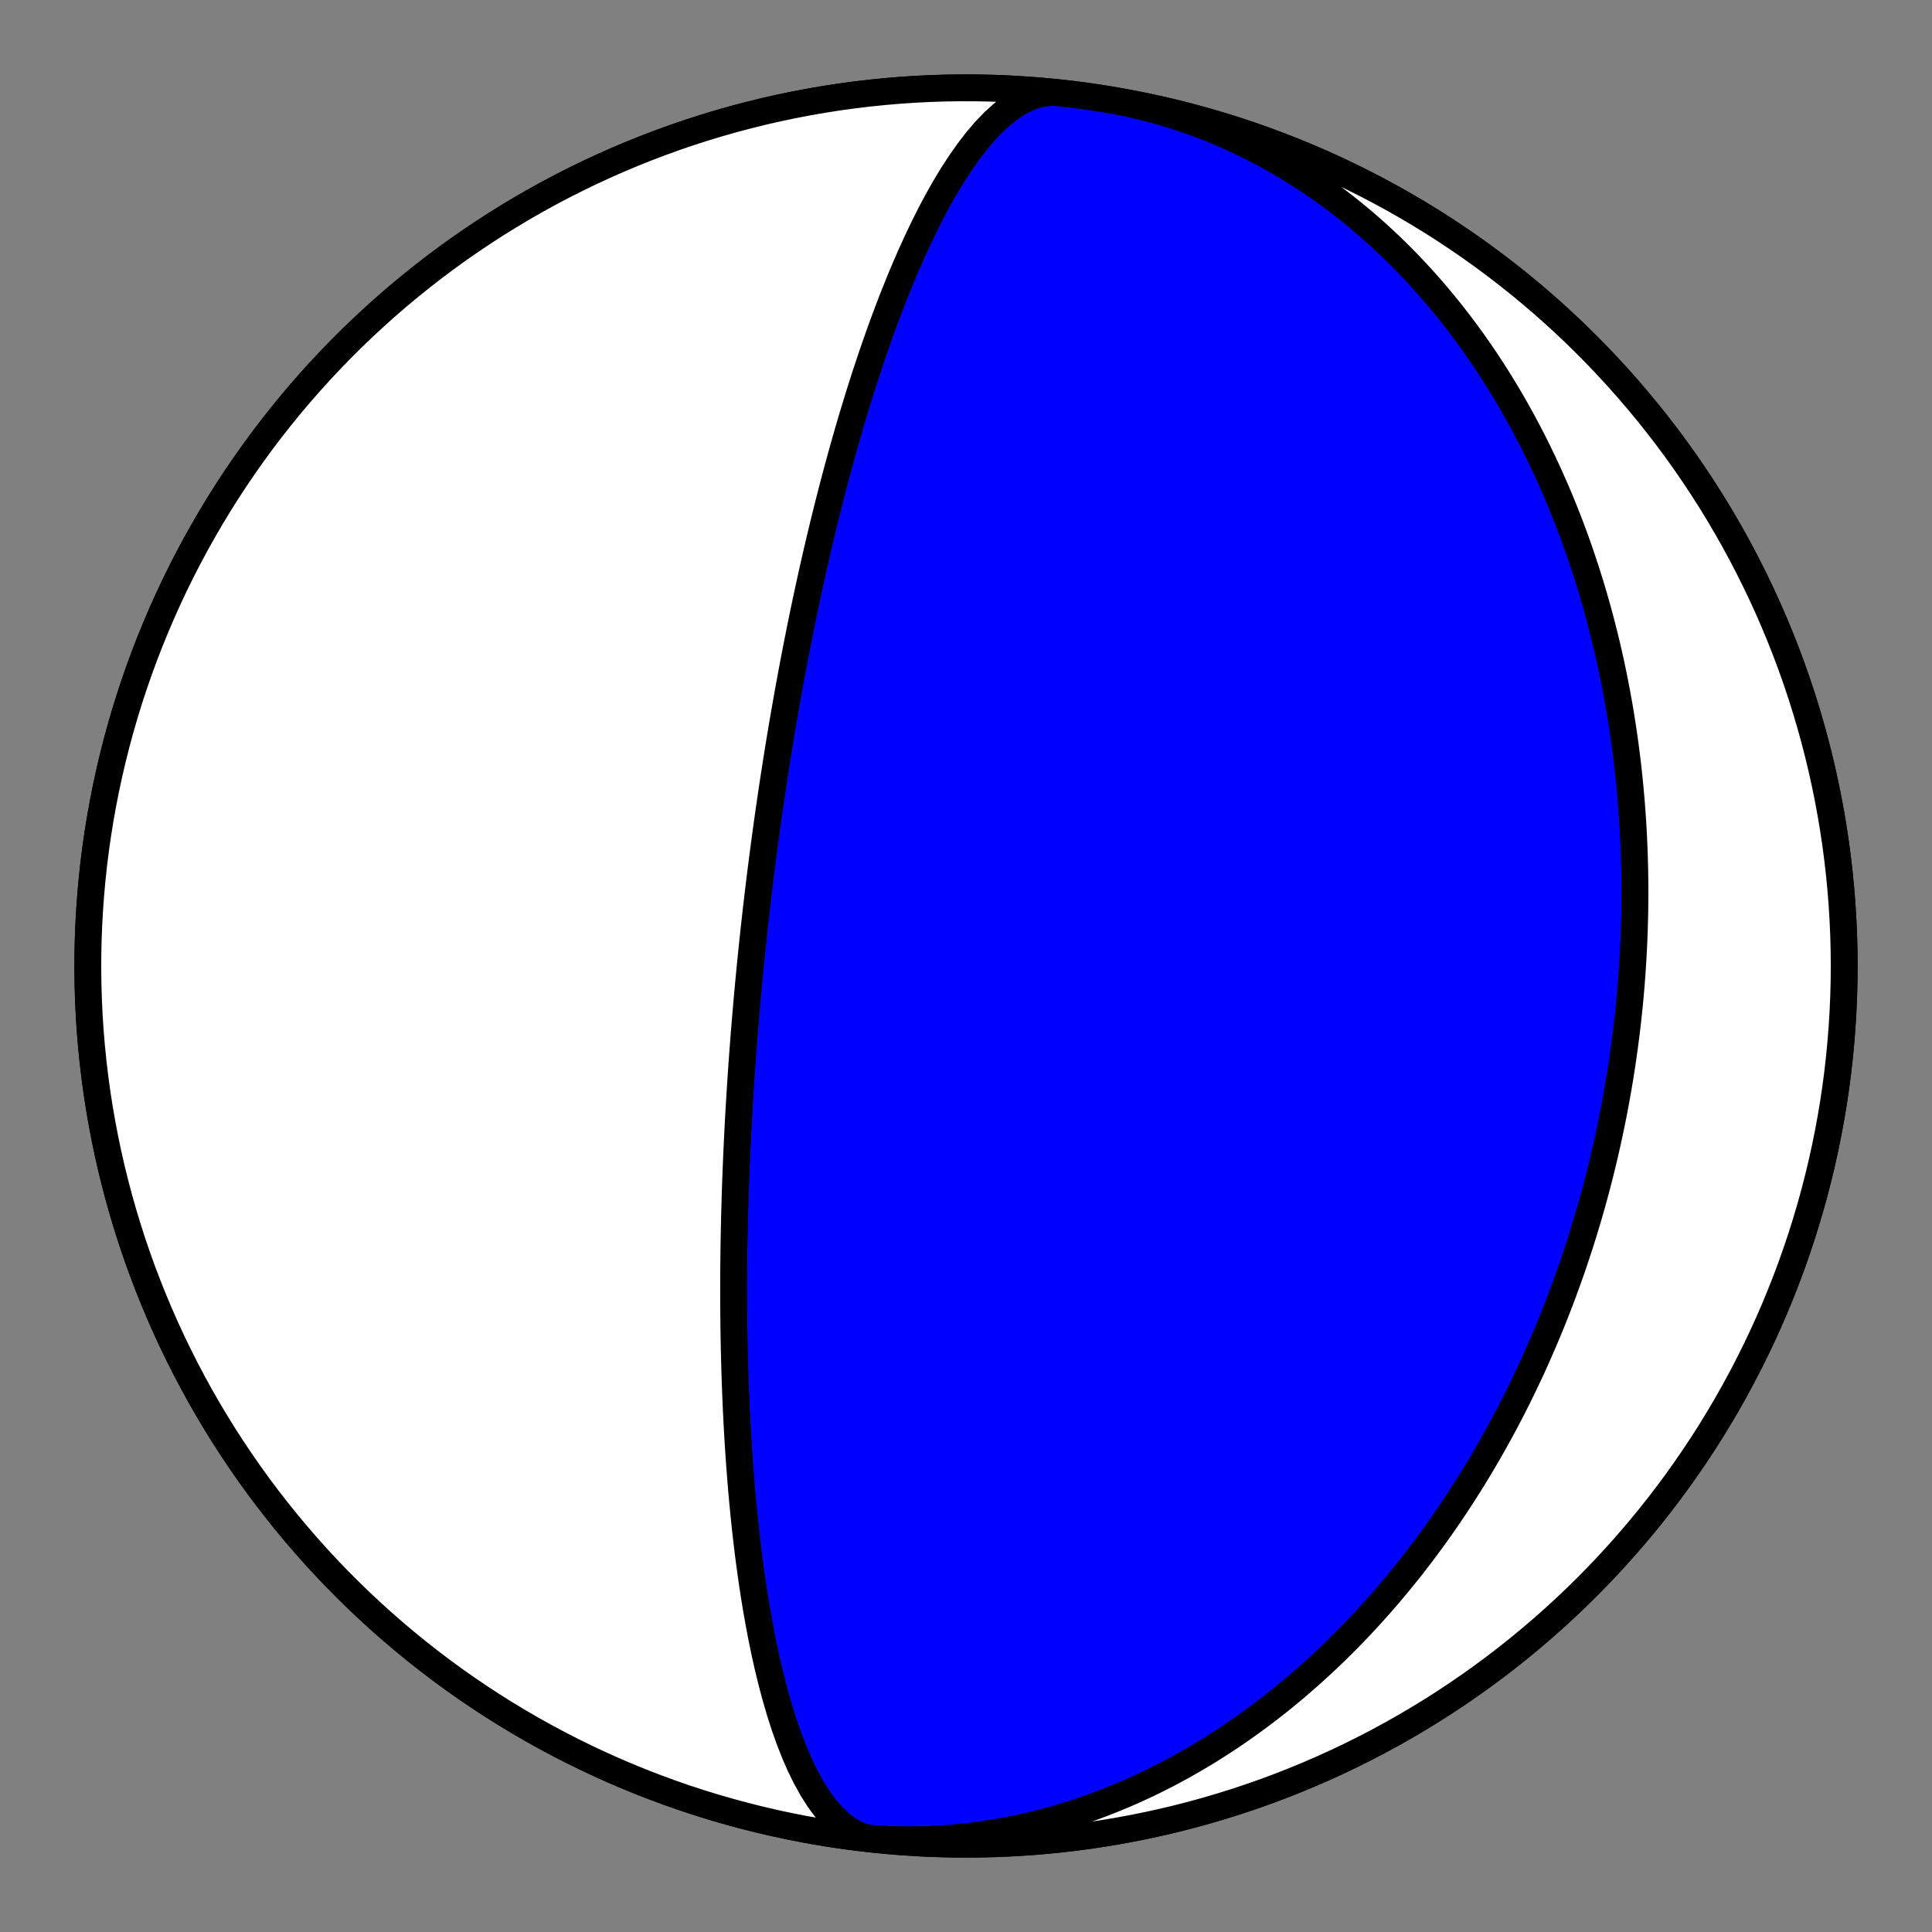 <?xml version="1.0" encoding="utf-8" standalone="no"?>
<!DOCTYPE svg PUBLIC "-//W3C//DTD SVG 1.1//EN"
  "http://www.w3.org/Graphics/SVG/1.1/DTD/svg11.dtd">
<!-- Created with matplotlib (https://matplotlib.org/) -->
<svg height="144pt" version="1.1" viewBox="0 0 144 144" width="144pt" xmlns="http://www.w3.org/2000/svg" xmlns:xlink="http://www.w3.org/1999/xlink">
 <rect x="0" y="0" width="144" height="144" fill="#808080" stroke="none"/>
 <defs>
  <style type="text/css">*{stroke-linecap:butt;stroke-linejoin:round;}</style>
 </defs>
 <g id="figure_1">
  <g id="patch_1">
   <path d="M 0 144 
L 144 144 
L 144 0 
L 0 0 
z
" style="fill:none;"/>
  </g>
  <g id="axes_1">
   <g id="PatchCollection_1">
    <path clip-path="url(#pf1672c7a9c)" d="M 65.158 137.096 
L 64.513 136.973 
L 63.883 136.743 
L 63.27 136.407 
L 62.677 135.97 
L 62.106 135.438 
L 61.558 134.816 
L 61.036 134.112 
L 60.54 133.333 
L 60.071 132.488 
L 59.628 131.585 
L 59.213 130.633 
L 58.825 129.64 
L 58.462 128.613 
L 58.125 127.56 
L 57.813 126.488 
L 57.523 125.404 
L 57.256 124.312 
L 57.01 123.218 
L 56.784 122.126 
L 56.576 121.041 
L 56.386 119.965 
L 56.211 118.901 
L 56.052 117.853 
L 55.907 116.821 
L 55.774 115.807 
L 55.654 114.813 
L 55.544 113.84 
L 55.445 112.887 
L 55.355 111.957 
L 55.273 111.048 
L 55.2 110.161 
L 55.133 109.296 
L 55.073 108.453 
L 55.02 107.631 
L 54.971 106.831 
L 54.928 106.052 
L 54.89 105.293 
L 54.856 104.554 
L 54.826 103.835 
L 54.8 103.135 
L 54.777 102.453 
L 54.757 101.789 
L 54.74 101.143 
L 54.725 100.513 
L 54.713 99.9 
L 54.703 99.302 
L 54.695 98.72 
L 54.688 98.153 
L 54.684 97.6 
L 54.681 97.061 
L 54.679 96.535 
L 54.679 96.021 
L 54.68 95.521 
L 54.682 95.032 
L 54.685 94.555 
L 54.689 94.089 
L 54.694 93.633 
L 54.7 93.188 
L 54.706 92.753 
L 54.713 92.328 
L 54.721 91.912 
L 54.729 91.505 
L 54.738 91.107 
L 54.747 90.717 
L 54.757 90.335 
L 54.767 89.961 
L 54.778 89.594 
L 54.789 89.235 
L 54.8 88.882 
L 54.811 88.537 
L 54.823 88.198 
L 54.835 87.866 
L 54.847 87.539 
L 54.86 87.219 
L 54.872 86.904 
L 54.885 86.594 
L 54.898 86.291 
L 54.911 85.992 
L 54.924 85.698 
L 54.938 85.409 
L 54.951 85.125 
L 54.965 84.845 
L 54.978 84.57 
L 54.992 84.299 
L 55.006 84.032 
L 55.02 83.769 
L 55.034 83.51 
L 55.048 83.254 
L 55.062 83.003 
L 55.076 82.754 
L 55.09 82.509 
L 55.104 82.268 
L 55.119 82.029 
L 55.133 81.794 
L 55.147 81.562 
L 55.162 81.332 
L 55.176 81.106 
L 55.19 80.882 
L 55.205 80.66 
L 55.219 80.441 
L 55.234 80.225 
L 55.248 80.011 
L 55.263 79.8 
L 55.277 79.59 
L 55.292 79.383 
L 55.306 79.178 
L 55.321 78.975 
L 55.335 78.774 
L 55.35 78.575 
L 55.365 78.377 
L 55.379 78.182 
L 55.394 77.988 
L 55.409 77.796 
L 55.423 77.605 
L 55.438 77.416 
L 55.453 77.229 
L 55.467 77.043 
L 55.482 76.859 
L 55.497 76.676 
L 55.512 76.494 
L 55.527 76.313 
L 55.541 76.134 
L 55.556 75.956 
L 55.571 75.779 
L 55.586 75.603 
L 55.601 75.428 
L 55.616 75.254 
L 55.631 75.082 
L 55.646 74.91 
L 55.661 74.739 
L 55.676 74.569 
L 55.691 74.399 
L 55.706 74.231 
L 55.721 74.063 
L 55.737 73.896 
L 55.752 73.73 
L 55.767 73.564 
L 55.783 73.399 
L 55.798 73.235 
L 55.814 73.071 
L 55.829 72.908 
L 55.845 72.745 
L 55.86 72.583 
L 55.876 72.421 
L 55.892 72.259 
L 55.908 72.098 
L 55.923 71.937 
L 55.939 71.776 
L 55.955 71.616 
L 55.971 71.456 
L 55.988 71.296 
L 56.004 71.137 
L 56.02 70.977 
L 56.037 70.818 
L 56.053 70.659 
L 56.07 70.499 
L 56.086 70.34 
L 56.103 70.181 
L 56.12 70.022 
L 56.137 69.863 
L 56.154 69.704 
L 56.171 69.544 
L 56.188 69.385 
L 56.206 69.225 
L 56.223 69.065 
L 56.241 68.905 
L 56.259 68.745 
L 56.277 68.584 
L 56.295 68.423 
L 56.313 68.262 
L 56.331 68.1 
L 56.35 67.938 
L 56.368 67.776 
L 56.387 67.613 
L 56.406 67.45 
L 56.425 67.286 
L 56.444 67.121 
L 56.464 66.956 
L 56.483 66.79 
L 56.503 66.624 
L 56.523 66.457 
L 56.543 66.289 
L 56.564 66.12 
L 56.584 65.951 
L 56.605 65.781 
L 56.626 65.61 
L 56.647 65.438 
L 56.669 65.265 
L 56.69 65.091 
L 56.712 64.916 
L 56.734 64.74 
L 56.757 64.563 
L 56.78 64.385 
L 56.803 64.205 
L 56.826 64.024 
L 56.85 63.842 
L 56.873 63.659 
L 56.898 63.474 
L 56.922 63.288 
L 56.947 63.101 
L 56.972 62.912 
L 56.998 62.721 
L 57.024 62.528 
L 57.05 62.334 
L 57.077 62.139 
L 57.104 61.941 
L 57.131 61.742 
L 57.159 61.54 
L 57.187 61.337 
L 57.216 61.132 
L 57.245 60.924 
L 57.275 60.715 
L 57.305 60.503 
L 57.336 60.288 
L 57.367 60.072 
L 57.399 59.853 
L 57.432 59.631 
L 57.464 59.407 
L 57.498 59.18 
L 57.532 58.95 
L 57.567 58.717 
L 57.603 58.482 
L 57.639 58.243 
L 57.676 58.001 
L 57.713 57.756 
L 57.752 57.507 
L 57.791 57.255 
L 57.831 56.999 
L 57.872 56.739 
L 57.914 56.476 
L 57.957 56.209 
L 58 55.937 
L 58.045 55.662 
L 58.091 55.381 
L 58.138 55.097 
L 58.186 54.807 
L 58.235 54.513 
L 58.285 54.214 
L 58.337 53.91 
L 58.39 53.6 
L 58.444 53.285 
L 58.5 52.964 
L 58.557 52.637 
L 58.616 52.304 
L 58.676 51.965 
L 58.738 51.619 
L 58.802 51.267 
L 58.867 50.907 
L 58.935 50.54 
L 59.005 50.166 
L 59.076 49.784 
L 59.15 49.393 
L 59.226 48.995 
L 59.305 48.588 
L 59.386 48.172 
L 59.47 47.746 
L 59.556 47.312 
L 59.646 46.867 
L 59.738 46.412 
L 59.834 45.946 
L 59.933 45.469 
L 60.035 44.981 
L 60.142 44.481 
L 60.252 43.969 
L 60.366 43.444 
L 60.485 42.906 
L 60.608 42.355 
L 60.736 41.789 
L 60.87 41.209 
L 61.008 40.615 
L 61.152 40.004 
L 61.303 39.378 
L 61.459 38.736 
L 61.622 38.076 
L 61.793 37.4 
L 61.97 36.705 
L 62.156 35.992 
L 62.35 35.261 
L 62.552 34.511 
L 62.764 33.741 
L 62.986 32.952 
L 63.218 32.143 
L 63.461 31.314 
L 63.716 30.465 
L 63.982 29.596 
L 64.262 28.707 
L 64.555 27.8 
L 64.862 26.873 
L 65.184 25.928 
L 65.522 24.967 
L 65.876 23.99 
L 66.247 23 
L 66.636 21.998 
L 67.043 20.986 
L 67.468 19.968 
L 67.914 18.948 
L 68.379 17.928 
L 68.864 16.914 
L 69.369 15.911 
L 69.895 14.924 
L 70.44 13.96 
L 71.005 13.026 
L 71.589 12.129 
L 72.19 11.276 
L 72.808 10.475 
L 73.44 9.736 
L 74.086 9.066 
L 74.741 8.473 
L 75.405 7.964 
L 76.074 7.547 
L 76.745 7.227 
L 77.415 7.009 
L 78.08 6.898 
L 78.738 6.895 
L 78.842 6.904 
L 79.977 7.033 
L 81.11 7.182 
L 82.239 7.351 
L 83.366 7.54 
L 84.489 7.748 
L 85.609 7.976 
L 86.724 8.223 
L 87.835 8.49 
L 88.941 8.776 
L 90.042 9.081 
L 91.137 9.406 
L 92.227 9.749 
L 93.31 10.112 
L 94.387 10.493 
L 95.457 10.893 
L 96.52 11.312 
L 97.575 11.749 
L 98.623 12.204 
L 99.662 12.678 
L 100.693 13.17 
L 101.716 13.68 
L 102.729 14.207 
L 103.733 14.752 
L 104.727 15.315 
L 105.712 15.895 
L 106.686 16.491 
L 107.649 17.105 
L 108.602 17.736 
L 109.543 18.383 
L 110.473 19.046 
L 111.392 19.726 
L 112.298 20.421 
L 113.192 21.132 
L 114.073 21.859 
L 114.942 22.601 
L 115.798 23.358 
L 116.64 24.13 
L 117.469 24.916 
L 118.283 25.717 
L 119.084 26.531 
L 119.87 27.36 
L 120.642 28.202 
L 121.399 29.058 
L 122.141 29.927 
L 122.868 30.808 
L 123.579 31.702 
L 124.274 32.608 
L 124.954 33.527 
L 125.617 34.457 
L 126.264 35.398 
L 126.895 36.351 
L 127.509 37.314 
L 128.105 38.288 
L 128.685 39.273 
L 129.248 40.267 
L 129.793 41.271 
L 130.32 42.284 
L 130.83 43.307 
L 131.322 44.338 
L 131.796 45.377 
L 132.251 46.425 
L 132.688 47.48 
L 133.107 48.543 
L 133.507 49.613 
L 133.888 50.69 
L 134.251 51.773 
L 134.594 52.863 
L 134.919 53.958 
L 135.224 55.059 
L 135.51 56.165 
L 135.777 57.276 
L 136.024 58.391 
L 136.252 59.511 
L 136.46 60.634 
L 136.649 61.761 
L 136.818 62.89 
L 136.967 64.023 
L 137.096 65.158 
L 137.205 66.295 
L 137.295 67.434 
L 137.365 68.574 
L 137.415 69.716 
L 137.445 70.858 
L 137.455 72 
L 137.445 73.142 
L 137.415 74.284 
L 137.365 75.426 
L 137.295 76.566 
L 137.205 77.705 
L 137.096 78.842 
L 136.967 79.977 
L 136.818 81.11 
L 136.649 82.239 
L 136.46 83.366 
L 136.252 84.489 
L 136.024 85.609 
L 135.777 86.724 
L 135.51 87.835 
L 135.224 88.941 
L 134.919 90.042 
L 134.594 91.137 
L 134.251 92.227 
L 133.888 93.31 
L 133.507 94.387 
L 133.107 95.457 
L 132.688 96.52 
L 132.251 97.575 
L 131.796 98.623 
L 131.322 99.662 
L 130.83 100.693 
L 130.32 101.716 
L 129.793 102.729 
L 129.248 103.733 
L 128.685 104.727 
L 128.105 105.712 
L 127.509 106.686 
L 126.895 107.649 
L 126.264 108.602 
L 125.617 109.543 
L 124.954 110.473 
L 124.274 111.392 
L 123.579 112.298 
L 122.868 113.192 
L 122.141 114.073 
L 121.399 114.942 
L 120.642 115.798 
L 119.87 116.64 
L 119.084 117.469 
L 118.283 118.283 
L 117.469 119.084 
L 116.64 119.87 
L 115.798 120.642 
L 114.942 121.399 
L 114.073 122.141 
L 113.192 122.868 
L 112.298 123.579 
L 111.392 124.274 
L 110.473 124.954 
L 109.543 125.617 
L 108.602 126.264 
L 107.649 126.895 
L 106.686 127.509 
L 105.712 128.105 
L 104.727 128.685 
L 103.733 129.248 
L 102.729 129.793 
L 101.716 130.32 
L 100.693 130.83 
L 99.662 131.322 
L 98.623 131.796 
L 97.575 132.251 
L 96.52 132.688 
L 95.457 133.107 
L 94.387 133.507 
L 93.31 133.888 
L 92.227 134.251 
L 91.137 134.594 
L 90.042 134.919 
L 88.941 135.224 
L 87.835 135.51 
L 86.724 135.777 
L 85.609 136.024 
L 84.489 136.252 
L 83.366 136.46 
L 82.239 136.649 
L 81.11 136.818 
L 79.977 136.967 
L 78.842 137.096 
L 77.705 137.205 
L 76.566 137.295 
L 75.426 137.365 
L 74.284 137.415 
L 73.142 137.445 
L 72 137.455 
L 70.858 137.445 
L 69.716 137.415 
L 68.574 137.365 
L 67.434 137.295 
L 66.295 137.205 
L 65.158 137.096 
L 64.023 136.967 
L 62.89 136.818 
L 61.761 136.649 
L 60.634 136.46 
L 59.511 136.252 
L 58.391 136.024 
L 57.276 135.777 
L 56.165 135.51 
L 55.059 135.224 
L 53.958 134.919 
L 52.863 134.594 
L 51.773 134.251 
L 50.69 133.888 
L 49.613 133.507 
L 48.543 133.107 
L 47.48 132.688 
L 46.425 132.251 
L 45.377 131.796 
L 44.338 131.322 
L 43.307 130.83 
L 42.284 130.32 
L 41.271 129.793 
L 40.267 129.248 
L 39.273 128.685 
L 38.288 128.105 
L 37.314 127.509 
L 36.351 126.895 
L 35.398 126.264 
L 34.457 125.617 
L 33.527 124.954 
L 32.608 124.274 
L 31.702 123.579 
L 30.808 122.868 
L 29.927 122.141 
L 29.058 121.399 
L 28.202 120.642 
L 27.36 119.87 
L 26.531 119.084 
L 25.717 118.283 
L 24.916 117.469 
L 24.13 116.64 
L 23.358 115.798 
L 22.601 114.942 
L 21.859 114.073 
L 21.132 113.192 
L 20.421 112.298 
L 19.726 111.392 
L 19.046 110.473 
L 18.383 109.543 
L 17.736 108.602 
L 17.105 107.649 
L 16.491 106.686 
L 15.895 105.712 
L 15.315 104.727 
L 14.752 103.733 
L 14.207 102.729 
L 13.68 101.716 
L 13.17 100.693 
L 12.678 99.662 
L 12.204 98.623 
L 11.749 97.575 
L 11.312 96.52 
L 10.893 95.457 
L 10.493 94.387 
L 10.112 93.31 
L 9.749 92.227 
L 9.406 91.137 
L 9.081 90.042 
L 8.776 88.941 
L 8.49 87.835 
L 8.223 86.724 
L 7.976 85.609 
L 7.748 84.489 
L 7.54 83.366 
L 7.351 82.239 
L 7.182 81.11 
L 7.033 79.977 
L 6.904 78.842 
L 6.795 77.705 
L 6.705 76.566 
L 6.635 75.426 
L 6.585 74.284 
L 6.555 73.142 
L 6.545 72 
L 6.555 70.858 
L 6.585 69.716 
L 6.635 68.574 
L 6.705 67.434 
L 6.795 66.295 
L 6.904 65.158 
L 7.033 64.023 
L 7.182 62.89 
L 7.351 61.761 
L 7.54 60.634 
L 7.748 59.511 
L 7.976 58.391 
L 8.223 57.276 
L 8.49 56.165 
L 8.776 55.059 
L 9.081 53.958 
L 9.406 52.863 
L 9.749 51.773 
L 10.112 50.69 
L 10.493 49.613 
L 10.893 48.543 
L 11.312 47.48 
L 11.749 46.425 
L 12.204 45.377 
L 12.678 44.338 
L 13.17 43.307 
L 13.68 42.284 
L 14.207 41.271 
L 14.752 40.267 
L 15.315 39.273 
L 15.895 38.288 
L 16.491 37.314 
L 17.105 36.351 
L 17.736 35.398 
L 18.383 34.457 
L 19.046 33.527 
L 19.726 32.608 
L 20.421 31.702 
L 21.132 30.808 
L 21.859 29.927 
L 22.601 29.058 
L 23.358 28.202 
L 24.13 27.36 
L 24.916 26.531 
L 25.717 25.717 
L 26.531 24.916 
L 27.36 24.13 
L 28.202 23.358 
L 29.058 22.601 
L 29.927 21.859 
L 30.808 21.132 
L 31.702 20.421 
L 32.608 19.726 
L 33.527 19.046 
L 34.457 18.383 
L 35.398 17.736 
L 36.351 17.105 
L 37.314 16.491 
L 38.288 15.895 
L 39.273 15.315 
L 40.267 14.752 
L 41.271 14.207 
L 42.284 13.68 
L 43.307 13.17 
L 44.338 12.678 
L 45.377 12.204 
L 46.425 11.749 
L 47.48 11.312 
L 48.543 10.893 
L 49.613 10.493 
L 50.69 10.112 
L 51.773 9.749 
L 52.863 9.406 
L 53.958 9.081 
L 55.059 8.776 
L 56.165 8.49 
L 57.276 8.223 
L 58.391 7.976 
L 59.511 7.748 
L 60.634 7.54 
L 61.761 7.351 
L 62.89 7.182 
L 64.023 7.033 
L 65.158 6.904 
L 66.295 6.795 
L 67.434 6.705 
L 68.574 6.635 
L 69.716 6.585 
L 70.858 6.555 
L 72 6.545 
L 73.142 6.555 
L 74.284 6.585 
L 75.426 6.635 
L 76.566 6.705 
L 77.705 6.795 
L 78.842 6.904 
L 79.977 7.033 
L 81.11 7.182 
L 81.864 7.293 
L 82.511 7.397 
L 83.155 7.513 
L 83.797 7.64 
L 84.437 7.778 
L 85.074 7.927 
L 85.708 8.087 
L 86.34 8.259 
L 86.968 8.441 
L 87.593 8.634 
L 88.214 8.838 
L 88.832 9.052 
L 89.446 9.277 
L 90.055 9.512 
L 90.661 9.757 
L 91.262 10.013 
L 91.859 10.278 
L 92.45 10.553 
L 93.037 10.838 
L 93.619 11.132 
L 94.196 11.436 
L 94.767 11.749 
L 95.333 12.07 
L 95.893 12.401 
L 96.448 12.74 
L 96.997 13.087 
L 97.54 13.443 
L 98.077 13.807 
L 98.608 14.178 
L 99.133 14.557 
L 99.651 14.944 
L 100.164 15.338 
L 100.67 15.739 
L 101.169 16.147 
L 101.662 16.561 
L 102.148 16.982 
L 102.628 17.409 
L 103.101 17.842 
L 103.567 18.281 
L 104.027 18.726 
L 104.48 19.176 
L 104.926 19.632 
L 105.365 20.092 
L 105.798 20.557 
L 106.224 21.028 
L 106.643 21.502 
L 107.055 21.981 
L 107.46 22.464 
L 107.859 22.951 
L 108.251 23.442 
L 108.636 23.936 
L 109.014 24.434 
L 109.386 24.935 
L 109.751 25.439 
L 110.109 25.947 
L 110.461 26.456 
L 110.806 26.969 
L 111.144 27.484 
L 111.477 28.002 
L 111.802 28.521 
L 112.121 29.043 
L 112.434 29.567 
L 112.741 30.092 
L 113.041 30.62 
L 113.335 31.148 
L 113.623 31.679 
L 113.905 32.21 
L 114.181 32.743 
L 114.451 33.277 
L 114.714 33.811 
L 114.972 34.347 
L 115.225 34.884 
L 115.471 35.421 
L 115.712 35.959 
L 115.947 36.497 
L 116.176 37.036 
L 116.4 37.575 
L 116.619 38.115 
L 116.832 38.654 
L 117.04 39.194 
L 117.243 39.734 
L 117.44 40.274 
L 117.632 40.814 
L 117.819 41.354 
L 118.001 41.893 
L 118.179 42.433 
L 118.351 42.972 
L 118.518 43.51 
L 118.681 44.049 
L 118.839 44.587 
L 118.992 45.124 
L 119.141 45.662 
L 119.285 46.198 
L 119.424 46.734 
L 119.559 47.269 
L 119.69 47.804 
L 119.817 48.338 
L 119.939 48.872 
L 120.057 49.404 
L 120.17 49.936 
L 120.28 50.468 
L 120.385 50.998 
L 120.487 51.528 
L 120.584 52.057 
L 120.678 52.585 
L 120.768 53.112 
L 120.853 53.639 
L 120.935 54.164 
L 121.014 54.689 
L 121.088 55.213 
L 121.159 55.736 
L 121.226 56.258 
L 121.29 56.779 
L 121.35 57.299 
L 121.406 57.819 
L 121.459 58.338 
L 121.509 58.855 
L 121.555 59.372 
L 121.598 59.888 
L 121.637 60.403 
L 121.673 60.917 
L 121.706 61.431 
L 121.736 61.943 
L 121.762 62.455 
L 121.785 62.966 
L 121.805 63.475 
L 121.822 63.985 
L 121.836 64.493 
L 121.846 65 
L 121.854 65.507 
L 121.858 66.013 
L 121.86 66.518 
L 121.858 67.022 
L 121.854 67.525 
L 121.846 68.028 
L 121.835 68.53 
L 121.822 69.031 
L 121.806 69.532 
L 121.786 70.032 
L 121.764 70.531 
L 121.739 71.029 
L 121.711 71.527 
L 121.68 72.024 
L 121.647 72.521 
L 121.61 73.016 
L 121.571 73.512 
L 121.529 74.006 
L 121.484 74.5 
L 121.436 74.994 
L 121.385 75.487 
L 121.332 75.979 
L 121.276 76.471 
L 121.217 76.962 
L 121.155 77.453 
L 121.09 77.943 
L 121.023 78.433 
L 120.953 78.923 
L 120.88 79.412 
L 120.804 79.9 
L 120.726 80.388 
L 120.645 80.876 
L 120.561 81.364 
L 120.474 81.851 
L 120.384 82.337 
L 120.292 82.824 
L 120.196 83.31 
L 120.098 83.795 
L 119.997 84.281 
L 119.893 84.766 
L 119.787 85.25 
L 119.677 85.735 
L 119.565 86.219 
L 119.449 86.703 
L 119.331 87.187 
L 119.21 87.67 
L 119.086 88.154 
L 118.959 88.637 
L 118.829 89.12 
L 118.696 89.602 
L 118.56 90.085 
L 118.421 90.567 
L 118.279 91.049 
L 118.133 91.531 
L 117.985 92.013 
L 117.834 92.495 
L 117.679 92.976 
L 117.522 93.458 
L 117.361 93.939 
L 117.197 94.42 
L 117.03 94.901 
L 116.859 95.382 
L 116.686 95.863 
L 116.509 96.343 
L 116.328 96.824 
L 116.144 97.304 
L 115.957 97.784 
L 115.767 98.264 
L 115.573 98.744 
L 115.375 99.223 
L 115.174 99.703 
L 114.969 100.182 
L 114.761 100.661 
L 114.55 101.14 
L 114.334 101.619 
L 114.115 102.097 
L 113.892 102.575 
L 113.665 103.053 
L 113.435 103.531 
L 113.201 104.008 
L 112.963 104.485 
L 112.721 104.962 
L 112.475 105.438 
L 112.225 105.914 
L 111.97 106.39 
L 111.712 106.865 
L 111.45 107.339 
L 111.184 107.813 
L 110.913 108.287 
L 110.638 108.76 
L 110.359 109.232 
L 110.076 109.703 
L 109.788 110.174 
L 109.496 110.644 
L 109.199 111.114 
L 108.898 111.582 
L 108.592 112.05 
L 108.282 112.517 
L 107.967 112.982 
L 107.647 113.447 
L 107.323 113.91 
L 106.994 114.373 
L 106.66 114.834 
L 106.321 115.293 
L 105.978 115.752 
L 105.629 116.208 
L 105.276 116.664 
L 104.917 117.117 
L 104.554 117.569 
L 104.185 118.02 
L 103.812 118.468 
L 103.433 118.914 
L 103.049 119.358 
L 102.659 119.8 
L 102.265 120.24 
L 101.865 120.678 
L 101.46 121.112 
L 101.05 121.545 
L 100.634 121.974 
L 100.213 122.401 
L 99.786 122.825 
L 99.354 123.246 
L 98.917 123.664 
L 98.474 124.078 
L 98.026 124.489 
L 97.572 124.896 
L 97.113 125.299 
L 96.648 125.699 
L 96.177 126.095 
L 95.702 126.486 
L 95.22 126.874 
L 94.733 127.256 
L 94.241 127.634 
L 93.743 128.008 
L 93.24 128.376 
L 92.732 128.739 
L 92.217 129.097 
L 91.698 129.45 
L 91.173 129.797 
L 90.643 130.138 
L 90.108 130.474 
L 89.567 130.803 
L 89.022 131.126 
L 88.471 131.442 
L 87.915 131.752 
L 87.354 132.055 
L 86.789 132.351 
L 86.218 132.639 
L 85.643 132.921 
L 85.063 133.194 
L 84.479 133.46 
L 83.89 133.719 
L 83.296 133.969 
L 82.699 134.21 
L 82.097 134.444 
L 81.491 134.669 
L 80.882 134.885 
L 80.268 135.092 
L 79.651 135.29 
L 79.031 135.478 
L 78.407 135.657 
L 77.78 135.827 
L 77.15 135.987 
L 76.517 136.137 
L 75.881 136.277 
L 75.243 136.407 
L 74.603 136.527 
L 73.96 136.636 
L 73.315 136.734 
L 72.668 136.822 
L 72.02 136.9 
L 71.371 136.966 
L 70.72 137.022 
L 70.068 137.066 
L 69.415 137.1 
L 68.761 137.122 
L 68.108 137.133 
L 67.454 137.133 
L 66.8 137.122 
L 66.146 137.099 
L 65.492 137.064 
L 64.839 137.019 
L 64.187 136.962 
L 63.537 136.893 
L 62.887 136.814 
L 62.239 136.723 
L 62.136 136.707 
L 63.266 136.869 
L 64.4 137.012 
L 65.536 137.135 
L 66.673 137.237 
L 67.813 137.32 
L 68.953 137.384 
L 70.095 137.427 
L 71.237 137.45 
L 72.379 137.453 
L 73.522 137.437 
L 74.664 137.4 
L 75.805 137.344 
L 76.944 137.268 
L 78.083 137.171 
L 79.219 137.055 
L 80.353 136.919 
L 81.485 136.764 
L 82.614 136.588 
L 83.74 136.393 
L 84.862 136.178 
L 85.98 135.944 
L 87.094 135.691 
L 88.203 135.417 
L 89.307 135.125 
L 90.406 134.813 
L 91.5 134.482 
L 92.587 134.133 
L 93.668 133.764 
L 94.743 133.376 
L 95.811 132.97 
L 96.871 132.545 
L 97.924 132.102 
L 98.969 131.64 
L 100.006 131.161 
L 101.034 130.663 
L 102.053 130.147 
L 103.064 129.614 
L 104.064 129.063 
L 105.055 128.495 
L 106.036 127.909 
L 107.007 127.307 
L 107.967 126.687 
L 108.916 126.051 
L 109.853 125.399 
L 110.78 124.73 
L 111.694 124.045 
L 112.596 123.344 
L 113.486 122.628 
L 114.363 121.896 
L 115.228 121.149 
L 116.079 120.387 
L 116.917 119.611 
L 117.741 118.82 
L 118.551 118.014 
L 119.347 117.195 
L 120.128 116.362 
L 120.895 115.515 
L 121.647 114.655 
L 122.384 113.782 
L 123.106 112.896 
L 123.812 111.998 
L 124.502 111.088 
L 125.176 110.166 
L 125.834 109.232 
L 126.476 108.286 
L 127.101 107.33 
L 127.709 106.363 
L 128.3 105.386 
L 128.874 104.398 
L 129.431 103.401 
L 129.97 102.393 
L 130.492 101.377 
L 130.996 100.352 
L 131.481 99.318 
L 131.949 98.276 
L 132.398 97.225 
L 132.83 96.167 
L 133.242 95.102 
L 133.636 94.03 
L 134.011 92.951 
L 134.367 91.865 
L 134.704 90.774 
L 135.022 89.677 
L 135.321 88.574 
L 135.601 87.466 
L 135.861 86.354 
L 136.102 85.237 
L 136.323 84.117 
L 136.525 82.992 
L 136.707 81.864 
L 136.869 80.734 
L 137.012 79.6 
L 137.135 78.464 
L 137.237 77.327 
L 137.32 76.187 
L 137.384 75.047 
L 137.427 73.905 
L 137.45 72.763 
L 137.453 71.621 
L 137.437 70.478 
L 137.4 69.336 
L 137.344 68.195 
L 137.268 67.056 
L 137.171 65.917 
L 137.055 64.781 
L 136.919 63.647 
L 136.764 62.515 
L 136.588 61.386 
L 136.393 60.26 
L 136.178 59.138 
L 135.944 58.02 
L 135.691 56.906 
L 135.417 55.797 
L 135.125 54.693 
L 134.813 53.594 
L 134.482 52.5 
L 134.133 51.413 
L 133.764 50.332 
L 133.376 49.257 
L 132.97 48.189 
L 132.545 47.129 
L 132.102 46.076 
L 131.64 45.031 
L 131.161 43.994 
L 130.663 42.966 
L 130.147 41.947 
L 129.614 40.936 
L 129.063 39.936 
L 128.495 38.945 
L 127.909 37.964 
L 127.307 36.993 
L 126.687 36.033 
L 126.051 35.084 
L 125.399 34.147 
L 124.73 33.22 
L 124.045 32.306 
L 123.344 31.404 
L 122.628 30.514 
L 121.896 29.637 
L 121.149 28.772 
L 120.387 27.921 
L 119.611 27.083 
L 118.82 26.259 
L 118.014 25.449 
L 117.195 24.653 
L 116.362 23.872 
L 115.515 23.105 
L 114.655 22.353 
L 113.782 21.616 
L 112.896 20.894 
L 111.998 20.188 
L 111.088 19.498 
L 110.166 18.824 
L 109.232 18.166 
L 108.286 17.524 
L 107.33 16.899 
L 106.363 16.291 
L 105.386 15.7 
L 104.398 15.126 
L 103.401 14.569 
L 102.393 14.03 
L 101.377 13.508 
L 100.352 13.004 
L 99.318 12.519 
L 98.276 12.051 
L 97.225 11.602 
L 96.167 11.17 
L 95.102 10.758 
L 94.03 10.364 
L 92.951 9.989 
L 91.865 9.633 
L 90.774 9.296 
L 89.677 8.978 
L 88.574 8.679 
L 87.466 8.399 
L 86.354 8.139 
L 85.237 7.898 
L 84.117 7.677 
L 82.992 7.475 
L 81.864 7.293 
L 80.734 7.131 
L 79.6 6.988 
L 78.464 6.865 
L 77.327 6.763 
L 76.187 6.68 
L 75.047 6.616 
L 73.905 6.573 
L 72.763 6.55 
L 71.621 6.547 
L 70.478 6.563 
L 69.336 6.6 
L 68.195 6.656 
L 67.056 6.732 
L 65.917 6.829 
L 64.781 6.945 
L 63.647 7.081 
L 62.515 7.236 
L 61.386 7.412 
L 60.26 7.607 
L 59.138 7.822 
L 58.02 8.056 
L 56.906 8.309 
L 55.797 8.583 
L 54.693 8.875 
L 53.594 9.187 
L 52.5 9.518 
L 51.413 9.867 
L 50.332 10.236 
L 49.257 10.624 
L 48.189 11.03 
L 47.129 11.455 
L 46.076 11.898 
L 45.031 12.36 
L 43.994 12.839 
L 42.966 13.337 
L 41.947 13.853 
L 40.936 14.386 
L 39.936 14.937 
L 38.945 15.505 
L 37.964 16.091 
L 36.993 16.693 
L 36.033 17.313 
L 35.084 17.949 
L 34.147 18.601 
L 33.22 19.27 
L 32.306 19.955 
L 31.404 20.656 
L 30.514 21.372 
L 29.637 22.104 
L 28.772 22.851 
L 27.921 23.613 
L 27.083 24.389 
L 26.259 25.18 
L 25.449 25.986 
L 24.653 26.805 
L 23.872 27.638 
L 23.105 28.485 
L 22.353 29.345 
L 21.616 30.218 
L 20.894 31.104 
L 20.188 32.002 
L 19.498 32.912 
L 18.824 33.834 
L 18.166 34.768 
L 17.524 35.714 
L 16.899 36.67 
L 16.291 37.637 
L 15.7 38.614 
L 15.126 39.602 
L 14.569 40.599 
L 14.03 41.607 
L 13.508 42.623 
L 13.004 43.648 
L 12.519 44.682 
L 12.051 45.724 
L 11.602 46.775 
L 11.17 47.833 
L 10.758 48.898 
L 10.364 49.97 
L 9.989 51.049 
L 9.633 52.135 
L 9.296 53.226 
L 8.978 54.323 
L 8.679 55.426 
L 8.399 56.534 
L 8.139 57.646 
L 7.898 58.763 
L 7.677 59.883 
L 7.475 61.008 
L 7.293 62.136 
L 7.131 63.266 
L 6.988 64.4 
L 6.865 65.536 
L 6.763 66.673 
L 6.68 67.813 
L 6.616 68.953 
L 6.573 70.095 
L 6.55 71.237 
L 6.547 72.379 
L 6.563 73.522 
L 6.6 74.664 
L 6.656 75.805 
L 6.732 76.944 
L 6.829 78.083 
L 6.945 79.219 
L 7.081 80.353 
L 7.236 81.485 
L 7.412 82.614 
L 7.607 83.74 
L 7.822 84.862 
L 8.056 85.98 
L 8.309 87.094 
L 8.583 88.203 
L 8.875 89.307 
L 9.187 90.406 
L 9.518 91.5 
L 9.867 92.587 
L 10.236 93.668 
L 10.624 94.743 
L 11.03 95.811 
L 11.455 96.871 
L 11.898 97.924 
L 12.36 98.969 
L 12.839 100.006 
L 13.337 101.034 
L 13.853 102.053 
L 14.386 103.064 
L 14.937 104.064 
L 15.505 105.055 
L 16.091 106.036 
L 16.693 107.007 
L 17.313 107.967 
L 17.949 108.916 
L 18.601 109.853 
L 19.27 110.78 
L 19.955 111.694 
L 20.656 112.596 
L 21.372 113.486 
L 22.104 114.363 
L 22.851 115.228 
L 23.613 116.079 
L 24.389 116.917 
L 25.18 117.741 
L 25.986 118.551 
L 26.805 119.347 
L 27.638 120.128 
L 28.485 120.895 
L 29.345 121.647 
L 30.218 122.384 
L 31.104 123.106 
L 32.002 123.812 
L 32.912 124.502 
L 33.834 125.176 
L 34.768 125.834 
L 35.714 126.476 
L 36.67 127.101 
L 37.637 127.709 
L 38.614 128.3 
L 39.602 128.874 
L 40.599 129.431 
L 41.607 129.97 
L 42.623 130.492 
L 43.648 130.996 
L 44.682 131.481 
L 45.724 131.949 
L 46.775 132.398 
L 47.833 132.83 
L 48.898 133.242 
L 49.97 133.636 
L 51.049 134.011 
L 52.135 134.367 
L 53.226 134.704 
L 54.323 135.022 
L 55.426 135.321 
L 56.534 135.601 
L 57.646 135.861 
L 58.763 136.102 
L 59.883 136.323 
L 61.008 136.525 
L 62.136 136.707 
L 63.266 136.869 
z
" style="fill:#0000ff;stroke:#000000;stroke-width:2;"/>
    <path clip-path="url(#pf1672c7a9c)" d="M 65.158 137.096 
L 64.513 136.973 
L 63.883 136.743 
L 63.27 136.407 
L 62.677 135.97 
L 62.106 135.438 
L 61.558 134.816 
L 61.036 134.112 
L 60.54 133.333 
L 60.071 132.488 
L 59.628 131.585 
L 59.213 130.633 
L 58.825 129.64 
L 58.462 128.613 
L 58.125 127.56 
L 57.813 126.488 
L 57.523 125.404 
L 57.256 124.312 
L 57.01 123.218 
L 56.784 122.126 
L 56.576 121.041 
L 56.386 119.965 
L 56.211 118.901 
L 56.052 117.853 
L 55.907 116.821 
L 55.774 115.807 
L 55.654 114.813 
L 55.544 113.84 
L 55.445 112.887 
L 55.355 111.957 
L 55.273 111.048 
L 55.2 110.161 
L 55.133 109.296 
L 55.073 108.453 
L 55.02 107.631 
L 54.971 106.831 
L 54.928 106.052 
L 54.89 105.293 
L 54.856 104.554 
L 54.826 103.835 
L 54.8 103.135 
L 54.777 102.453 
L 54.757 101.789 
L 54.74 101.143 
L 54.725 100.513 
L 54.713 99.9 
L 54.703 99.302 
L 54.695 98.72 
L 54.688 98.153 
L 54.684 97.6 
L 54.681 97.061 
L 54.679 96.535 
L 54.679 96.021 
L 54.68 95.521 
L 54.682 95.032 
L 54.685 94.555 
L 54.689 94.089 
L 54.694 93.633 
L 54.7 93.188 
L 54.706 92.753 
L 54.713 92.328 
L 54.721 91.912 
L 54.729 91.505 
L 54.738 91.107 
L 54.747 90.717 
L 54.757 90.335 
L 54.767 89.961 
L 54.778 89.594 
L 54.789 89.235 
L 54.8 88.882 
L 54.811 88.537 
L 54.823 88.198 
L 54.835 87.866 
L 54.847 87.539 
L 54.86 87.219 
L 54.872 86.904 
L 54.885 86.594 
L 54.898 86.291 
L 54.911 85.992 
L 54.924 85.698 
L 54.938 85.409 
L 54.951 85.125 
L 54.965 84.845 
L 54.978 84.57 
L 54.992 84.299 
L 55.006 84.032 
L 55.02 83.769 
L 55.034 83.51 
L 55.048 83.254 
L 55.062 83.003 
L 55.076 82.754 
L 55.09 82.509 
L 55.104 82.268 
L 55.119 82.029 
L 55.133 81.794 
L 55.147 81.562 
L 55.162 81.332 
L 55.176 81.106 
L 55.19 80.882 
L 55.205 80.66 
L 55.219 80.441 
L 55.234 80.225 
L 55.248 80.011 
L 55.263 79.8 
L 55.277 79.59 
L 55.292 79.383 
L 55.306 79.178 
L 55.321 78.975 
L 55.335 78.774 
L 55.35 78.575 
L 55.365 78.377 
L 55.379 78.182 
L 55.394 77.988 
L 55.409 77.796 
L 55.423 77.605 
L 55.438 77.416 
L 55.453 77.229 
L 55.467 77.043 
L 55.482 76.859 
L 55.497 76.676 
L 55.512 76.494 
L 55.527 76.313 
L 55.541 76.134 
L 55.556 75.956 
L 55.571 75.779 
L 55.586 75.603 
L 55.601 75.428 
L 55.616 75.254 
L 55.631 75.082 
L 55.646 74.91 
L 55.661 74.739 
L 55.676 74.569 
L 55.691 74.399 
L 55.706 74.231 
L 55.721 74.063 
L 55.737 73.896 
L 55.752 73.73 
L 55.767 73.564 
L 55.783 73.399 
L 55.798 73.235 
L 55.814 73.071 
L 55.829 72.908 
L 55.845 72.745 
L 55.86 72.583 
L 55.876 72.421 
L 55.892 72.259 
L 55.908 72.098 
L 55.923 71.937 
L 55.939 71.776 
L 55.955 71.616 
L 55.971 71.456 
L 55.988 71.296 
L 56.004 71.137 
L 56.02 70.977 
L 56.037 70.818 
L 56.053 70.659 
L 56.07 70.499 
L 56.086 70.34 
L 56.103 70.181 
L 56.12 70.022 
L 56.137 69.863 
L 56.154 69.704 
L 56.171 69.544 
L 56.188 69.385 
L 56.206 69.225 
L 56.223 69.065 
L 56.241 68.905 
L 56.259 68.745 
L 56.277 68.584 
L 56.295 68.423 
L 56.313 68.262 
L 56.331 68.1 
L 56.35 67.938 
L 56.368 67.776 
L 56.387 67.613 
L 56.406 67.45 
L 56.425 67.286 
L 56.444 67.121 
L 56.464 66.956 
L 56.483 66.79 
L 56.503 66.624 
L 56.523 66.457 
L 56.543 66.289 
L 56.564 66.12 
L 56.584 65.951 
L 56.605 65.781 
L 56.626 65.61 
L 56.647 65.438 
L 56.669 65.265 
L 56.69 65.091 
L 56.712 64.916 
L 56.734 64.74 
L 56.757 64.563 
L 56.78 64.385 
L 56.803 64.205 
L 56.826 64.024 
L 56.85 63.842 
L 56.873 63.659 
L 56.898 63.474 
L 56.922 63.288 
L 56.947 63.101 
L 56.972 62.912 
L 56.998 62.721 
L 57.024 62.528 
L 57.05 62.334 
L 57.077 62.139 
L 57.104 61.941 
L 57.131 61.742 
L 57.159 61.54 
L 57.187 61.337 
L 57.216 61.132 
L 57.245 60.924 
L 57.275 60.715 
L 57.305 60.503 
L 57.336 60.288 
L 57.367 60.072 
L 57.399 59.853 
L 57.432 59.631 
L 57.464 59.407 
L 57.498 59.18 
L 57.532 58.95 
L 57.567 58.717 
L 57.603 58.482 
L 57.639 58.243 
L 57.676 58.001 
L 57.713 57.756 
L 57.752 57.507 
L 57.791 57.255 
L 57.831 56.999 
L 57.872 56.739 
L 57.914 56.476 
L 57.957 56.209 
L 58 55.937 
L 58.045 55.662 
L 58.091 55.381 
L 58.138 55.097 
L 58.186 54.807 
L 58.235 54.513 
L 58.285 54.214 
L 58.337 53.91 
L 58.39 53.6 
L 58.444 53.285 
L 58.5 52.964 
L 58.557 52.637 
L 58.616 52.304 
L 58.676 51.965 
L 58.738 51.619 
L 58.802 51.267 
L 58.867 50.907 
L 58.935 50.54 
L 59.005 50.166 
L 59.076 49.784 
L 59.15 49.393 
L 59.226 48.995 
L 59.305 48.588 
L 59.386 48.172 
L 59.47 47.746 
L 59.556 47.312 
L 59.646 46.867 
L 59.738 46.412 
L 59.834 45.946 
L 59.933 45.469 
L 60.035 44.981 
L 60.142 44.481 
L 60.252 43.969 
L 60.366 43.444 
L 60.485 42.906 
L 60.608 42.355 
L 60.736 41.789 
L 60.87 41.209 
L 61.008 40.615 
L 61.152 40.004 
L 61.303 39.378 
L 61.459 38.736 
L 61.622 38.076 
L 61.793 37.4 
L 61.97 36.705 
L 62.156 35.992 
L 62.35 35.261 
L 62.552 34.511 
L 62.764 33.741 
L 62.986 32.952 
L 63.218 32.143 
L 63.461 31.314 
L 63.716 30.465 
L 63.982 29.596 
L 64.262 28.707 
L 64.555 27.8 
L 64.862 26.873 
L 65.184 25.928 
L 65.522 24.967 
L 65.876 23.99 
L 66.247 23 
L 66.636 21.998 
L 67.043 20.986 
L 67.468 19.968 
L 67.914 18.948 
L 68.379 17.928 
L 68.864 16.914 
L 69.369 15.911 
L 69.895 14.924 
L 70.44 13.96 
L 71.005 13.026 
L 71.589 12.129 
L 72.19 11.276 
L 72.808 10.475 
L 73.44 9.736 
L 74.086 9.066 
L 74.741 8.473 
L 75.405 7.964 
L 76.074 7.547 
L 76.745 7.227 
L 77.415 7.009 
L 78.08 6.898 
L 78.738 6.895 
L 78.842 6.904 
L 79.977 7.033 
L 81.11 7.182 
L 82.239 7.351 
L 83.366 7.54 
L 84.489 7.748 
L 85.609 7.976 
L 86.724 8.223 
L 87.835 8.49 
L 88.941 8.776 
L 90.042 9.081 
L 91.137 9.406 
L 92.227 9.749 
L 93.31 10.112 
L 94.387 10.493 
L 95.457 10.893 
L 96.52 11.312 
L 97.575 11.749 
L 98.623 12.204 
L 99.662 12.678 
L 100.693 13.17 
L 101.716 13.68 
L 102.729 14.207 
L 103.733 14.752 
L 104.727 15.315 
L 105.712 15.895 
L 106.686 16.491 
L 107.649 17.105 
L 108.602 17.736 
L 109.543 18.383 
L 110.473 19.046 
L 111.392 19.726 
L 112.298 20.421 
L 113.192 21.132 
L 114.073 21.859 
L 114.942 22.601 
L 115.798 23.358 
L 116.64 24.13 
L 117.469 24.916 
L 118.283 25.717 
L 119.084 26.531 
L 119.87 27.36 
L 120.642 28.202 
L 121.399 29.058 
L 122.141 29.927 
L 122.868 30.808 
L 123.579 31.702 
L 124.274 32.608 
L 124.954 33.527 
L 125.617 34.457 
L 126.264 35.398 
L 126.895 36.351 
L 127.509 37.314 
L 128.105 38.288 
L 128.685 39.273 
L 129.248 40.267 
L 129.793 41.271 
L 130.32 42.284 
L 130.83 43.307 
L 131.322 44.338 
L 131.796 45.377 
L 132.251 46.425 
L 132.688 47.48 
L 133.107 48.543 
L 133.507 49.613 
L 133.888 50.69 
L 134.251 51.773 
L 134.594 52.863 
L 134.919 53.958 
L 135.224 55.059 
L 135.51 56.165 
L 135.777 57.276 
L 136.024 58.391 
L 136.252 59.511 
L 136.46 60.634 
L 136.649 61.761 
L 136.818 62.89 
L 136.967 64.023 
L 137.096 65.158 
L 137.205 66.295 
L 137.295 67.434 
L 137.365 68.574 
L 137.415 69.716 
L 137.445 70.858 
L 137.455 72 
L 137.445 73.142 
L 137.415 74.284 
L 137.365 75.426 
L 137.295 76.566 
L 137.205 77.705 
L 137.096 78.842 
L 136.967 79.977 
L 136.818 81.11 
L 136.649 82.239 
L 136.46 83.366 
L 136.252 84.489 
L 136.024 85.609 
L 135.777 86.724 
L 135.51 87.835 
L 135.224 88.941 
L 134.919 90.042 
L 134.594 91.137 
L 134.251 92.227 
L 133.888 93.31 
L 133.507 94.387 
L 133.107 95.457 
L 132.688 96.52 
L 132.251 97.575 
L 131.796 98.623 
L 131.322 99.662 
L 130.83 100.693 
L 130.32 101.716 
L 129.793 102.729 
L 129.248 103.733 
L 128.685 104.727 
L 128.105 105.712 
L 127.509 106.686 
L 126.895 107.649 
L 126.264 108.602 
L 125.617 109.543 
L 124.954 110.473 
L 124.274 111.392 
L 123.579 112.298 
L 122.868 113.192 
L 122.141 114.073 
L 121.399 114.942 
L 120.642 115.798 
L 119.87 116.64 
L 119.084 117.469 
L 118.283 118.283 
L 117.469 119.084 
L 116.64 119.87 
L 115.798 120.642 
L 114.942 121.399 
L 114.073 122.141 
L 113.192 122.868 
L 112.298 123.579 
L 111.392 124.274 
L 110.473 124.954 
L 109.543 125.617 
L 108.602 126.264 
L 107.649 126.895 
L 106.686 127.509 
L 105.712 128.105 
L 104.727 128.685 
L 103.733 129.248 
L 102.729 129.793 
L 101.716 130.32 
L 100.693 130.83 
L 99.662 131.322 
L 98.623 131.796 
L 97.575 132.251 
L 96.52 132.688 
L 95.457 133.107 
L 94.387 133.507 
L 93.31 133.888 
L 92.227 134.251 
L 91.137 134.594 
L 90.042 134.919 
L 88.941 135.224 
L 87.835 135.51 
L 86.724 135.777 
L 85.609 136.024 
L 84.489 136.252 
L 83.366 136.46 
L 82.239 136.649 
L 81.11 136.818 
L 79.977 136.967 
L 78.842 137.096 
L 77.705 137.205 
L 76.566 137.295 
L 75.426 137.365 
L 74.284 137.415 
L 73.142 137.445 
L 72 137.455 
L 70.858 137.445 
L 69.716 137.415 
L 68.574 137.365 
L 67.434 137.295 
L 66.295 137.205 
L 65.158 137.096 
L 64.023 136.967 
L 62.89 136.818 
L 62.239 136.723 
L 62.887 136.814 
L 63.537 136.893 
L 64.187 136.962 
L 64.839 137.019 
L 65.492 137.064 
L 66.146 137.099 
L 66.8 137.122 
L 67.454 137.133 
L 68.108 137.133 
L 68.761 137.122 
L 69.415 137.1 
L 70.068 137.066 
L 70.72 137.022 
L 71.371 136.966 
L 72.02 136.9 
L 72.668 136.822 
L 73.315 136.734 
L 73.96 136.636 
L 74.603 136.527 
L 75.243 136.407 
L 75.881 136.277 
L 76.517 136.137 
L 77.15 135.987 
L 77.78 135.827 
L 78.407 135.657 
L 79.031 135.478 
L 79.651 135.29 
L 80.268 135.092 
L 80.882 134.885 
L 81.491 134.669 
L 82.097 134.444 
L 82.699 134.21 
L 83.296 133.969 
L 83.89 133.719 
L 84.479 133.46 
L 85.063 133.194 
L 85.643 132.921 
L 86.218 132.639 
L 86.789 132.351 
L 87.354 132.055 
L 87.915 131.752 
L 88.471 131.442 
L 89.022 131.126 
L 89.567 130.803 
L 90.108 130.474 
L 90.643 130.138 
L 91.173 129.797 
L 91.698 129.45 
L 92.217 129.097 
L 92.732 128.739 
L 93.24 128.376 
L 93.743 128.008 
L 94.241 127.634 
L 94.733 127.256 
L 95.22 126.874 
L 95.702 126.486 
L 96.177 126.095 
L 96.648 125.699 
L 97.113 125.299 
L 97.572 124.896 
L 98.026 124.489 
L 98.474 124.078 
L 98.917 123.664 
L 99.354 123.246 
L 99.786 122.825 
L 100.213 122.401 
L 100.634 121.974 
L 101.05 121.545 
L 101.46 121.112 
L 101.865 120.678 
L 102.265 120.24 
L 102.659 119.8 
L 103.049 119.358 
L 103.433 118.914 
L 103.812 118.468 
L 104.185 118.02 
L 104.554 117.569 
L 104.917 117.117 
L 105.276 116.664 
L 105.629 116.208 
L 105.978 115.752 
L 106.321 115.293 
L 106.66 114.834 
L 106.994 114.373 
L 107.323 113.91 
L 107.647 113.447 
L 107.967 112.982 
L 108.282 112.517 
L 108.592 112.05 
L 108.898 111.582 
L 109.199 111.114 
L 109.496 110.644 
L 109.788 110.174 
L 110.076 109.703 
L 110.359 109.232 
L 110.638 108.76 
L 110.913 108.287 
L 111.184 107.813 
L 111.45 107.339 
L 111.712 106.865 
L 111.97 106.39 
L 112.225 105.914 
L 112.475 105.438 
L 112.721 104.962 
L 112.963 104.485 
L 113.201 104.008 
L 113.435 103.531 
L 113.665 103.053 
L 113.892 102.575 
L 114.115 102.097 
L 114.334 101.619 
L 114.55 101.14 
L 114.761 100.661 
L 114.969 100.182 
L 115.174 99.703 
L 115.375 99.223 
L 115.573 98.744 
L 115.767 98.264 
L 115.957 97.784 
L 116.144 97.304 
L 116.328 96.824 
L 116.509 96.343 
L 116.686 95.863 
L 116.859 95.382 
L 117.03 94.901 
L 117.197 94.42 
L 117.361 93.939 
L 117.522 93.458 
L 117.679 92.976 
L 117.834 92.495 
L 117.985 92.013 
L 118.133 91.531 
L 118.279 91.049 
L 118.421 90.567 
L 118.56 90.085 
L 118.696 89.602 
L 118.829 89.12 
L 118.959 88.637 
L 119.086 88.154 
L 119.21 87.67 
L 119.331 87.187 
L 119.449 86.703 
L 119.565 86.219 
L 119.677 85.735 
L 119.787 85.25 
L 119.893 84.766 
L 119.997 84.281 
L 120.098 83.795 
L 120.196 83.31 
L 120.292 82.824 
L 120.384 82.337 
L 120.474 81.851 
L 120.561 81.364 
L 120.645 80.876 
L 120.726 80.388 
L 120.804 79.9 
L 120.88 79.412 
L 120.953 78.923 
L 121.023 78.433 
L 121.09 77.943 
L 121.155 77.453 
L 121.217 76.962 
L 121.276 76.471 
L 121.332 75.979 
L 121.385 75.487 
L 121.436 74.994 
L 121.484 74.5 
L 121.529 74.006 
L 121.571 73.512 
L 121.61 73.016 
L 121.647 72.521 
L 121.68 72.024 
L 121.711 71.527 
L 121.739 71.029 
L 121.764 70.531 
L 121.786 70.032 
L 121.806 69.532 
L 121.822 69.031 
L 121.835 68.53 
L 121.846 68.028 
L 121.854 67.525 
L 121.858 67.022 
L 121.86 66.518 
L 121.858 66.013 
L 121.854 65.507 
L 121.846 65 
L 121.836 64.493 
L 121.822 63.985 
L 121.805 63.475 
L 121.785 62.966 
L 121.762 62.455 
L 121.736 61.943 
L 121.706 61.431 
L 121.673 60.917 
L 121.637 60.403 
L 121.598 59.888 
L 121.555 59.372 
L 121.509 58.855 
L 121.459 58.338 
L 121.406 57.819 
L 121.35 57.299 
L 121.29 56.779 
L 121.226 56.258 
L 121.159 55.736 
L 121.088 55.213 
L 121.014 54.689 
L 120.935 54.164 
L 120.853 53.639 
L 120.768 53.112 
L 120.678 52.585 
L 120.584 52.057 
L 120.487 51.528 
L 120.385 50.998 
L 120.28 50.468 
L 120.17 49.936 
L 120.057 49.404 
L 119.939 48.872 
L 119.817 48.338 
L 119.69 47.804 
L 119.559 47.269 
L 119.424 46.734 
L 119.285 46.198 
L 119.141 45.662 
L 118.992 45.124 
L 118.839 44.587 
L 118.681 44.049 
L 118.518 43.51 
L 118.351 42.972 
L 118.179 42.433 
L 118.001 41.893 
L 117.819 41.354 
L 117.632 40.814 
L 117.44 40.274 
L 117.243 39.734 
L 117.04 39.194 
L 116.832 38.654 
L 116.619 38.115 
L 116.4 37.575 
L 116.176 37.036 
L 115.947 36.497 
L 115.712 35.959 
L 115.471 35.421 
L 115.225 34.884 
L 114.972 34.347 
L 114.714 33.811 
L 114.451 33.277 
L 114.181 32.743 
L 113.905 32.21 
L 113.623 31.679 
L 113.335 31.148 
L 113.041 30.62 
L 112.741 30.092 
L 112.434 29.567 
L 112.121 29.043 
L 111.802 28.521 
L 111.477 28.002 
L 111.144 27.484 
L 110.806 26.969 
L 110.461 26.456 
L 110.109 25.947 
L 109.751 25.439 
L 109.386 24.935 
L 109.014 24.434 
L 108.636 23.936 
L 108.251 23.442 
L 107.859 22.951 
L 107.46 22.464 
L 107.055 21.981 
L 106.643 21.502 
L 106.224 21.028 
L 105.798 20.557 
L 105.365 20.092 
L 104.926 19.632 
L 104.48 19.176 
L 104.027 18.726 
L 103.567 18.281 
L 103.101 17.842 
L 102.628 17.409 
L 102.148 16.982 
L 101.662 16.561 
L 101.169 16.147 
L 100.67 15.739 
L 100.164 15.338 
L 99.651 14.944 
L 99.133 14.557 
L 98.608 14.178 
L 98.077 13.807 
L 97.54 13.443 
L 96.997 13.087 
L 96.448 12.74 
L 95.893 12.401 
L 95.333 12.07 
L 94.767 11.749 
L 94.196 11.436 
L 93.619 11.132 
L 93.037 10.838 
L 92.45 10.553 
L 91.859 10.278 
L 91.262 10.013 
L 90.661 9.757 
L 90.055 9.512 
L 89.446 9.277 
L 88.832 9.052 
L 88.214 8.838 
L 87.593 8.634 
L 86.968 8.441 
L 86.34 8.259 
L 85.708 8.087 
L 85.074 7.927 
L 84.437 7.778 
L 83.797 7.64 
L 83.155 7.513 
L 82.511 7.397 
L 81.864 7.293 
L 81.864 7.293 
L 80.734 7.131 
L 79.6 6.988 
L 78.464 6.865 
L 77.327 6.763 
L 76.187 6.68 
L 75.047 6.616 
L 73.905 6.573 
L 72.763 6.55 
L 71.621 6.547 
L 70.478 6.563 
L 69.336 6.6 
L 68.195 6.656 
L 67.056 6.732 
L 65.917 6.829 
L 64.781 6.945 
L 63.647 7.081 
L 62.515 7.236 
L 61.386 7.412 
L 60.26 7.607 
L 59.138 7.822 
L 58.02 8.056 
L 56.906 8.309 
L 55.797 8.583 
L 54.693 8.875 
L 53.594 9.187 
L 52.5 9.518 
L 51.413 9.867 
L 50.332 10.236 
L 49.257 10.624 
L 48.189 11.03 
L 47.129 11.455 
L 46.076 11.898 
L 45.031 12.36 
L 43.994 12.839 
L 42.966 13.337 
L 41.947 13.853 
L 40.936 14.386 
L 39.936 14.937 
L 38.945 15.505 
L 37.964 16.091 
L 36.993 16.693 
L 36.033 17.313 
L 35.084 17.949 
L 34.147 18.601 
L 33.22 19.27 
L 32.306 19.955 
L 31.404 20.656 
L 30.514 21.372 
L 29.637 22.104 
L 28.772 22.851 
L 27.921 23.613 
L 27.083 24.389 
L 26.259 25.18 
L 25.449 25.986 
L 24.653 26.805 
L 23.872 27.638 
L 23.105 28.485 
L 22.353 29.345 
L 21.616 30.218 
L 20.894 31.104 
L 20.188 32.002 
L 19.498 32.912 
L 18.824 33.834 
L 18.166 34.768 
L 17.524 35.714 
L 16.899 36.67 
L 16.291 37.637 
L 15.7 38.614 
L 15.126 39.602 
L 14.569 40.599 
L 14.03 41.607 
L 13.508 42.623 
L 13.004 43.648 
L 12.519 44.682 
L 12.051 45.724 
L 11.602 46.775 
L 11.17 47.833 
L 10.758 48.898 
L 10.364 49.97 
L 9.989 51.049 
L 9.633 52.135 
L 9.296 53.226 
L 8.978 54.323 
L 8.679 55.426 
L 8.399 56.534 
L 8.139 57.646 
L 7.898 58.763 
L 7.677 59.883 
L 7.475 61.008 
L 7.293 62.136 
L 7.131 63.266 
L 6.988 64.4 
L 6.865 65.536 
L 6.763 66.673 
L 6.68 67.813 
L 6.616 68.953 
L 6.573 70.095 
L 6.55 71.237 
L 6.547 72.379 
L 6.563 73.522 
L 6.6 74.664 
L 6.656 75.805 
L 6.732 76.944 
L 6.829 78.083 
L 6.945 79.219 
L 7.081 80.353 
L 7.236 81.485 
L 7.412 82.614 
L 7.607 83.74 
L 7.822 84.862 
L 8.056 85.98 
L 8.309 87.094 
L 8.583 88.203 
L 8.875 89.307 
L 9.187 90.406 
L 9.518 91.5 
L 9.867 92.587 
L 10.236 93.668 
L 10.624 94.743 
L 11.03 95.811 
L 11.455 96.871 
L 11.898 97.924 
L 12.36 98.969 
L 12.839 100.006 
L 13.337 101.034 
L 13.853 102.053 
L 14.386 103.064 
L 14.937 104.064 
L 15.505 105.055 
L 16.091 106.036 
L 16.693 107.007 
L 17.313 107.967 
L 17.949 108.916 
L 18.601 109.853 
L 19.27 110.78 
L 19.955 111.694 
L 20.656 112.596 
L 21.372 113.486 
L 22.104 114.363 
L 22.851 115.228 
L 23.613 116.079 
L 24.389 116.917 
L 25.18 117.741 
L 25.986 118.551 
L 26.805 119.347 
L 27.638 120.128 
L 28.485 120.895 
L 29.345 121.647 
L 30.218 122.384 
L 31.104 123.106 
L 32.002 123.812 
L 32.912 124.502 
L 33.834 125.176 
L 34.768 125.834 
L 35.714 126.476 
L 36.67 127.101 
L 37.637 127.709 
L 38.614 128.3 
L 39.602 128.874 
L 40.599 129.431 
L 41.607 129.97 
L 42.623 130.492 
L 43.648 130.996 
L 44.682 131.481 
L 45.724 131.949 
L 46.775 132.398 
L 47.833 132.83 
L 48.898 133.242 
L 49.97 133.636 
L 51.049 134.011 
L 52.135 134.367 
L 53.226 134.704 
L 54.323 135.022 
L 55.426 135.321 
L 56.534 135.601 
L 57.646 135.861 
L 58.763 136.102 
L 59.883 136.323 
L 61.008 136.525 
L 62.136 136.707 
L 63.266 136.869 
z
" style="fill:#ffffff;stroke:#000000;stroke-width:2;"/>
   </g>
  </g>
 </g>
 <defs>
  <clipPath id="pf1672c7a9c">
   <rect height="144" width="144" x="0" y="0"/>
  </clipPath>
 </defs>
</svg>
